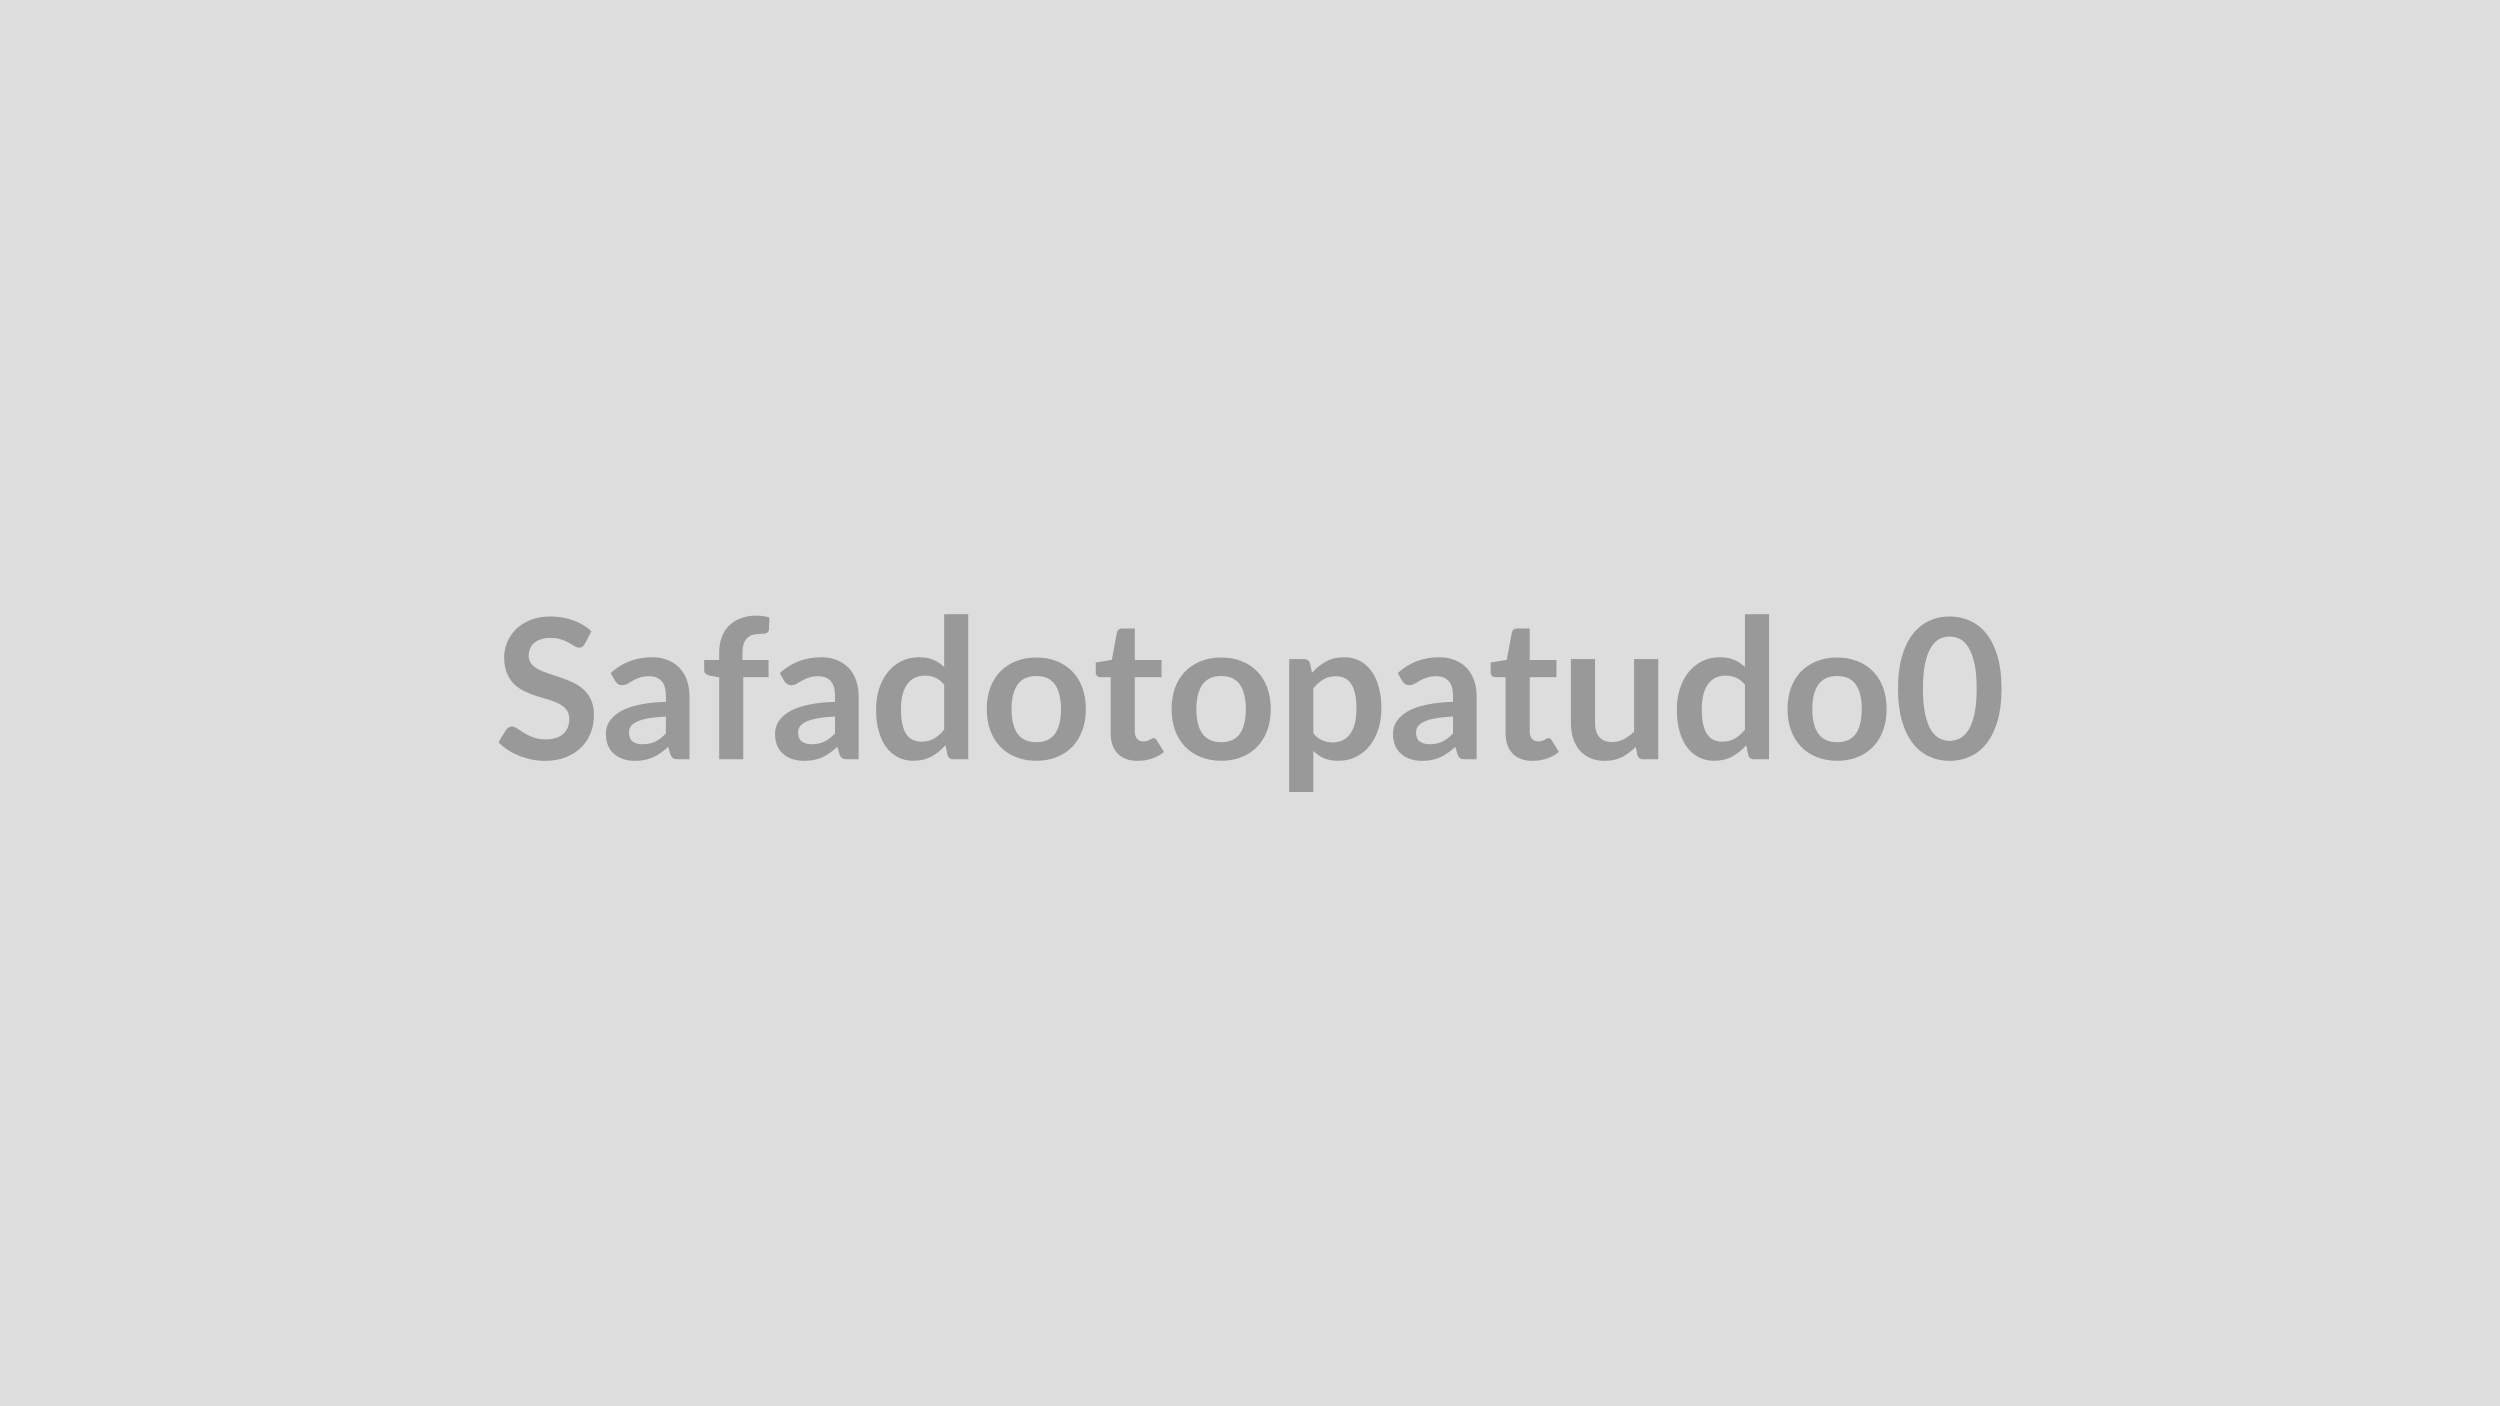<svg xmlns="http://www.w3.org/2000/svg" width="320" height="180" viewBox="0 0 320 180"><rect width="100%" height="100%" fill="#DDDDDD"/><path fill="#999999" d="m75.705 80.81-.84 1.59q-.15.26-.32.38t-.42.12q-.26 0-.57-.19-.3-.2-.73-.43-.43-.24-.99-.43-.57-.2-1.35-.2-.7 0-1.22.17-.53.17-.88.47-.36.3-.53.72-.18.42-.18.92 0 .63.36 1.06.35.42.94.72t1.34.54 1.54.51q.78.27 1.53.62.75.36 1.34.9.59.55.94 1.33.36.79.36 1.92 0 1.22-.42 2.29t-1.22 1.86q-.81.8-1.97 1.25-1.16.46-2.66.46-.87 0-1.7-.17-.84-.17-1.61-.48t-1.44-.75q-.68-.44-1.2-.98l.98-1.61q.13-.17.33-.29t.42-.12q.32 0 .68.26.36.25.86.56.5.32 1.17.57.67.26 1.61.26 1.43 0 2.22-.68t.79-1.96q0-.71-.36-1.16t-.94-.76q-.59-.3-1.34-.52-.75-.21-1.53-.46-.77-.25-1.52-.6t-1.34-.91q-.58-.56-.94-1.41-.36-.84-.36-2.08 0-.99.4-1.92.39-.94 1.14-1.67.75-.72 1.85-1.16t2.52-.44q1.61 0 2.95.5 1.36.5 2.31 1.4m9.53 13.07v-2.17q-1.33.07-2.25.24-.91.16-1.46.43-.55.26-.79.61-.23.35-.23.76 0 .81.48 1.17.48.34 1.25.34.95 0 1.65-.34.69-.34 1.35-1.04m-6.52-6.74-.55-.99q2.21-2.02 5.32-2.02 1.13 0 2.02.37.88.36 1.5 1.02.61.66.93 1.57t.32 2v8.1h-1.4q-.44 0-.68-.13t-.37-.53l-.28-.93q-.49.44-.95.77t-.96.56q-.5.22-1.07.34t-1.26.12q-.81 0-1.5-.22-.68-.22-1.18-.66-.5-.43-.78-1.08-.27-.65-.27-1.52 0-.48.16-.96.16-.49.53-.92.37-.44.96-.83.58-.39 1.44-.67.86-.29 1.99-.47 1.14-.18 2.6-.22v-.75q0-1.29-.55-1.91t-1.58-.62q-.75 0-1.25.18-.49.17-.87.39-.37.22-.68.4-.3.17-.68.17-.32 0-.55-.17-.22-.17-.36-.39m16.42 10.05h-3.08v-10.5l-1.12-.18q-.36-.07-.58-.25t-.22-.52v-1.26h1.92v-.95q0-1.1.33-1.98.33-.87.95-1.49.62-.61 1.5-.93.89-.33 2-.33.89 0 1.65.24l-.06 1.55q-.01.17-.1.28t-.23.16q-.14.06-.33.08t-.4.02q-.55 0-.98.12-.43.11-.73.41-.3.29-.46.77t-.16 1.2v.85h3.34v2.2h-3.24zm11.75-3.31v-2.17q-1.33.07-2.25.24-.91.16-1.46.43-.55.26-.79.61-.23.35-.23.76 0 .81.48 1.17.48.34 1.25.34.95 0 1.65-.34.69-.34 1.35-1.04m-6.52-6.74-.55-.99q2.21-2.02 5.32-2.02 1.13 0 2.02.37.88.36 1.5 1.02.61.66.93 1.57t.32 2v8.1h-1.4q-.44 0-.68-.13t-.37-.53l-.28-.93q-.49.44-.95.77t-.96.56q-.5.22-1.07.34t-1.26.12q-.81 0-1.5-.22-.68-.22-1.18-.66-.5-.43-.78-1.08-.27-.65-.27-1.52 0-.48.16-.96.16-.49.53-.92.37-.44.96-.83.58-.39 1.44-.67.86-.29 1.99-.47 1.14-.18 2.6-.22v-.75q0-1.29-.55-1.91t-1.58-.62q-.75 0-1.25.18-.49.17-.87.39-.37.22-.68.4-.3.17-.68.17-.32 0-.55-.17-.22-.17-.36-.39m20.49 6.25v-5.75q-.53-.64-1.15-.9t-1.33-.26q-.7 0-1.26.26t-.96.79-.62 1.35q-.21.82-.21 1.93 0 1.13.18 1.91t.52 1.28q.34.49.83.71.48.22 1.08.22.97 0 1.64-.4.68-.4 1.28-1.14m0-14.77h3.08v18.57h-1.88q-.62 0-.78-.56l-.26-1.24q-.78.89-1.78 1.44-1.01.55-2.35.55-1.05 0-1.92-.44-.88-.44-1.51-1.27t-.97-2.06q-.35-1.22-.35-2.8 0-1.42.39-2.65.39-1.22 1.11-2.12.73-.9 1.74-1.41 1.01-.5 2.28-.5 1.07 0 1.83.33.77.34 1.37.92zm11.81 5.54q1.42 0 2.59.47 1.17.46 2 1.31t1.28 2.07q.45 1.23.45 2.74 0 1.53-.45 2.75-.45 1.23-1.28 2.09t-2 1.32q-1.17.47-2.59.47-1.44 0-2.61-.47-1.18-.46-2.01-1.32t-1.29-2.09q-.45-1.22-.45-2.75 0-1.51.45-2.74.46-1.22 1.29-2.07t2.01-1.31q1.17-.47 2.61-.47m0 10.84q1.6 0 2.37-1.07.77-1.08.77-3.15 0-2.08-.77-3.17-.77-1.08-2.37-1.08-1.63 0-2.41 1.09-.78 1.1-.78 3.16t.78 3.14 2.41 1.08m12.96 2.39q-1.67 0-2.57-.94-.89-.95-.89-2.61v-7.16h-1.31q-.25 0-.43-.17-.17-.16-.17-.48V84.8l2.06-.34.65-3.5q.06-.25.24-.38.17-.14.45-.14h1.6v4.04h3.42v2.2h-3.42v6.95q0 .6.29.93.29.34.81.34.28 0 .48-.07.19-.07.33-.14l.26-.14q.11-.07.23-.07.13 0 .22.07.09.06.19.2l.92 1.5q-.67.56-1.55.85-.87.29-1.81.29m10.7-13.23q1.43 0 2.59.47 1.17.46 2 1.31.84.85 1.29 2.07.45 1.23.45 2.74 0 1.53-.45 2.75-.45 1.23-1.29 2.09-.83.86-2 1.32-1.16.47-2.59.47-1.44 0-2.61-.47-1.18-.46-2.01-1.32t-1.29-2.09q-.45-1.22-.45-2.75 0-1.51.45-2.74.46-1.22 1.29-2.07t2.01-1.31q1.17-.47 2.61-.47m0 10.84q1.6 0 2.37-1.07.77-1.08.77-3.15 0-2.08-.77-3.17-.77-1.08-2.37-1.08-1.62 0-2.41 1.09-.78 1.1-.78 3.16t.78 3.14q.79 1.08 2.41 1.08m11.78-6.89v5.75q.52.64 1.14.9.62.27 1.34.27.7 0 1.27-.27.56-.26.95-.8.4-.53.61-1.35t.21-1.93q0-1.13-.18-1.91t-.52-1.27-.82-.71q-.48-.23-1.09-.23-.96 0-1.64.41-.67.41-1.27 1.14m-.42-3.18.25 1.18q.79-.88 1.79-1.43t2.35-.55q1.05 0 1.92.43.87.44 1.5 1.27t.97 2.05q.35 1.22.35 2.8 0 1.43-.39 2.66-.39 1.22-1.11 2.12-.71.9-1.73 1.41t-2.28.51q-1.08 0-1.84-.33-.76-.34-1.36-.92v5.25h-3.09V84.36h1.89q.6 0 .78.57m18.3 8.95v-2.17q-1.33.07-2.25.24-.91.16-1.46.43-.55.26-.79.61-.23.35-.23.76 0 .81.48 1.17.48.34 1.25.34.95 0 1.65-.34.69-.34 1.35-1.04m-6.52-6.74-.55-.99q2.21-2.02 5.32-2.02 1.13 0 2.02.37.88.36 1.5 1.02.61.66.93 1.57t.32 2v8.1h-1.4q-.44 0-.68-.13t-.37-.53l-.28-.93q-.49.44-.95.77t-.96.56q-.5.22-1.07.34t-1.26.12q-.81 0-1.5-.22-.68-.22-1.18-.66-.5-.43-.78-1.08-.27-.65-.27-1.52 0-.48.16-.96.16-.49.53-.92.37-.44.96-.83.58-.39 1.44-.67.86-.29 1.99-.47 1.14-.18 2.6-.22v-.75q0-1.29-.55-1.91t-1.58-.62q-.75 0-1.25.18-.49.17-.87.39-.37.22-.68.4-.3.17-.68.17-.32 0-.55-.17-.22-.17-.36-.39m16.71 10.25q-1.67 0-2.57-.94-.89-.95-.89-2.61v-7.16h-1.31q-.25 0-.43-.17-.17-.16-.17-.48V84.8l2.06-.34.65-3.5q.06-.25.24-.38.17-.14.45-.14h1.6v4.04h3.42v2.2h-3.42v6.95q0 .6.29.93.29.34.81.34.28 0 .48-.07.19-.07.33-.14l.26-.14q.11-.07.23-.07.13 0 .22.07.09.06.19.2l.92 1.5q-.67.56-1.55.85-.87.29-1.81.29m12.99-13.03h3.09v12.83h-1.89q-.61 0-.78-.56l-.21-1.03q-.79.8-1.74 1.3-.95.49-2.23.49-1.05 0-1.86-.36-.81-.35-1.36-1t-.83-1.55q-.28-.89-.28-1.96v-8.16h3.09v8.16q0 1.17.54 1.81.55.65 1.63.65.8 0 1.5-.36t1.33-.98zm14.19 9.03v-5.75q-.53-.64-1.15-.9t-1.33-.26q-.7 0-1.26.26t-.96.79-.62 1.35q-.21.82-.21 1.93 0 1.13.18 1.91t.52 1.28q.34.49.83.71.48.22 1.08.22.97 0 1.64-.4.68-.4 1.28-1.14m0-14.77h3.08v18.57h-1.88q-.62 0-.78-.56l-.26-1.24q-.78.89-1.78 1.44-1.01.55-2.35.55-1.05 0-1.92-.44-.88-.44-1.51-1.27t-.97-2.06q-.35-1.22-.35-2.8 0-1.42.39-2.65.39-1.22 1.11-2.12.73-.9 1.74-1.41 1.01-.5 2.28-.5 1.07 0 1.83.33.77.34 1.37.92zm11.81 5.54q1.42 0 2.59.47 1.17.46 2 1.31t1.28 2.07q.45 1.23.45 2.74 0 1.53-.45 2.75-.45 1.23-1.28 2.09t-2 1.32q-1.17.47-2.59.47-1.44 0-2.61-.47-1.18-.46-2.01-1.32t-1.29-2.09q-.45-1.22-.45-2.75 0-1.51.45-2.74.46-1.22 1.29-2.07t2.01-1.31q1.17-.47 2.61-.47m0 10.84q1.6 0 2.37-1.07.77-1.08.77-3.15 0-2.08-.77-3.17-.77-1.08-2.37-1.08-1.63 0-2.41 1.09-.78 1.1-.78 3.16t.78 3.14 2.41 1.08m21.03-6.85q0 2.36-.5 4.11-.51 1.74-1.4 2.88t-2.11 1.69q-1.22.56-2.64.56-1.41 0-2.61-.56-1.21-.55-2.1-1.69t-1.39-2.88q-.5-1.75-.5-4.11 0-2.37.5-4.11t1.39-2.88q.89-1.13 2.1-1.69 1.2-.56 2.61-.56 1.42 0 2.64.56t2.11 1.69q.89 1.14 1.4 2.88.5 1.74.5 4.11m-3.18 0q0-1.96-.29-3.25t-.77-2.05-1.1-1.07q-.63-.3-1.31-.3-.66 0-1.28.3-.61.31-1.09 1.07t-.76 2.05-.28 3.25.28 3.25.76 2.05 1.09 1.07q.62.31 1.28.31.68 0 1.31-.31.62-.31 1.1-1.07t.77-2.05.29-3.25"/></svg>